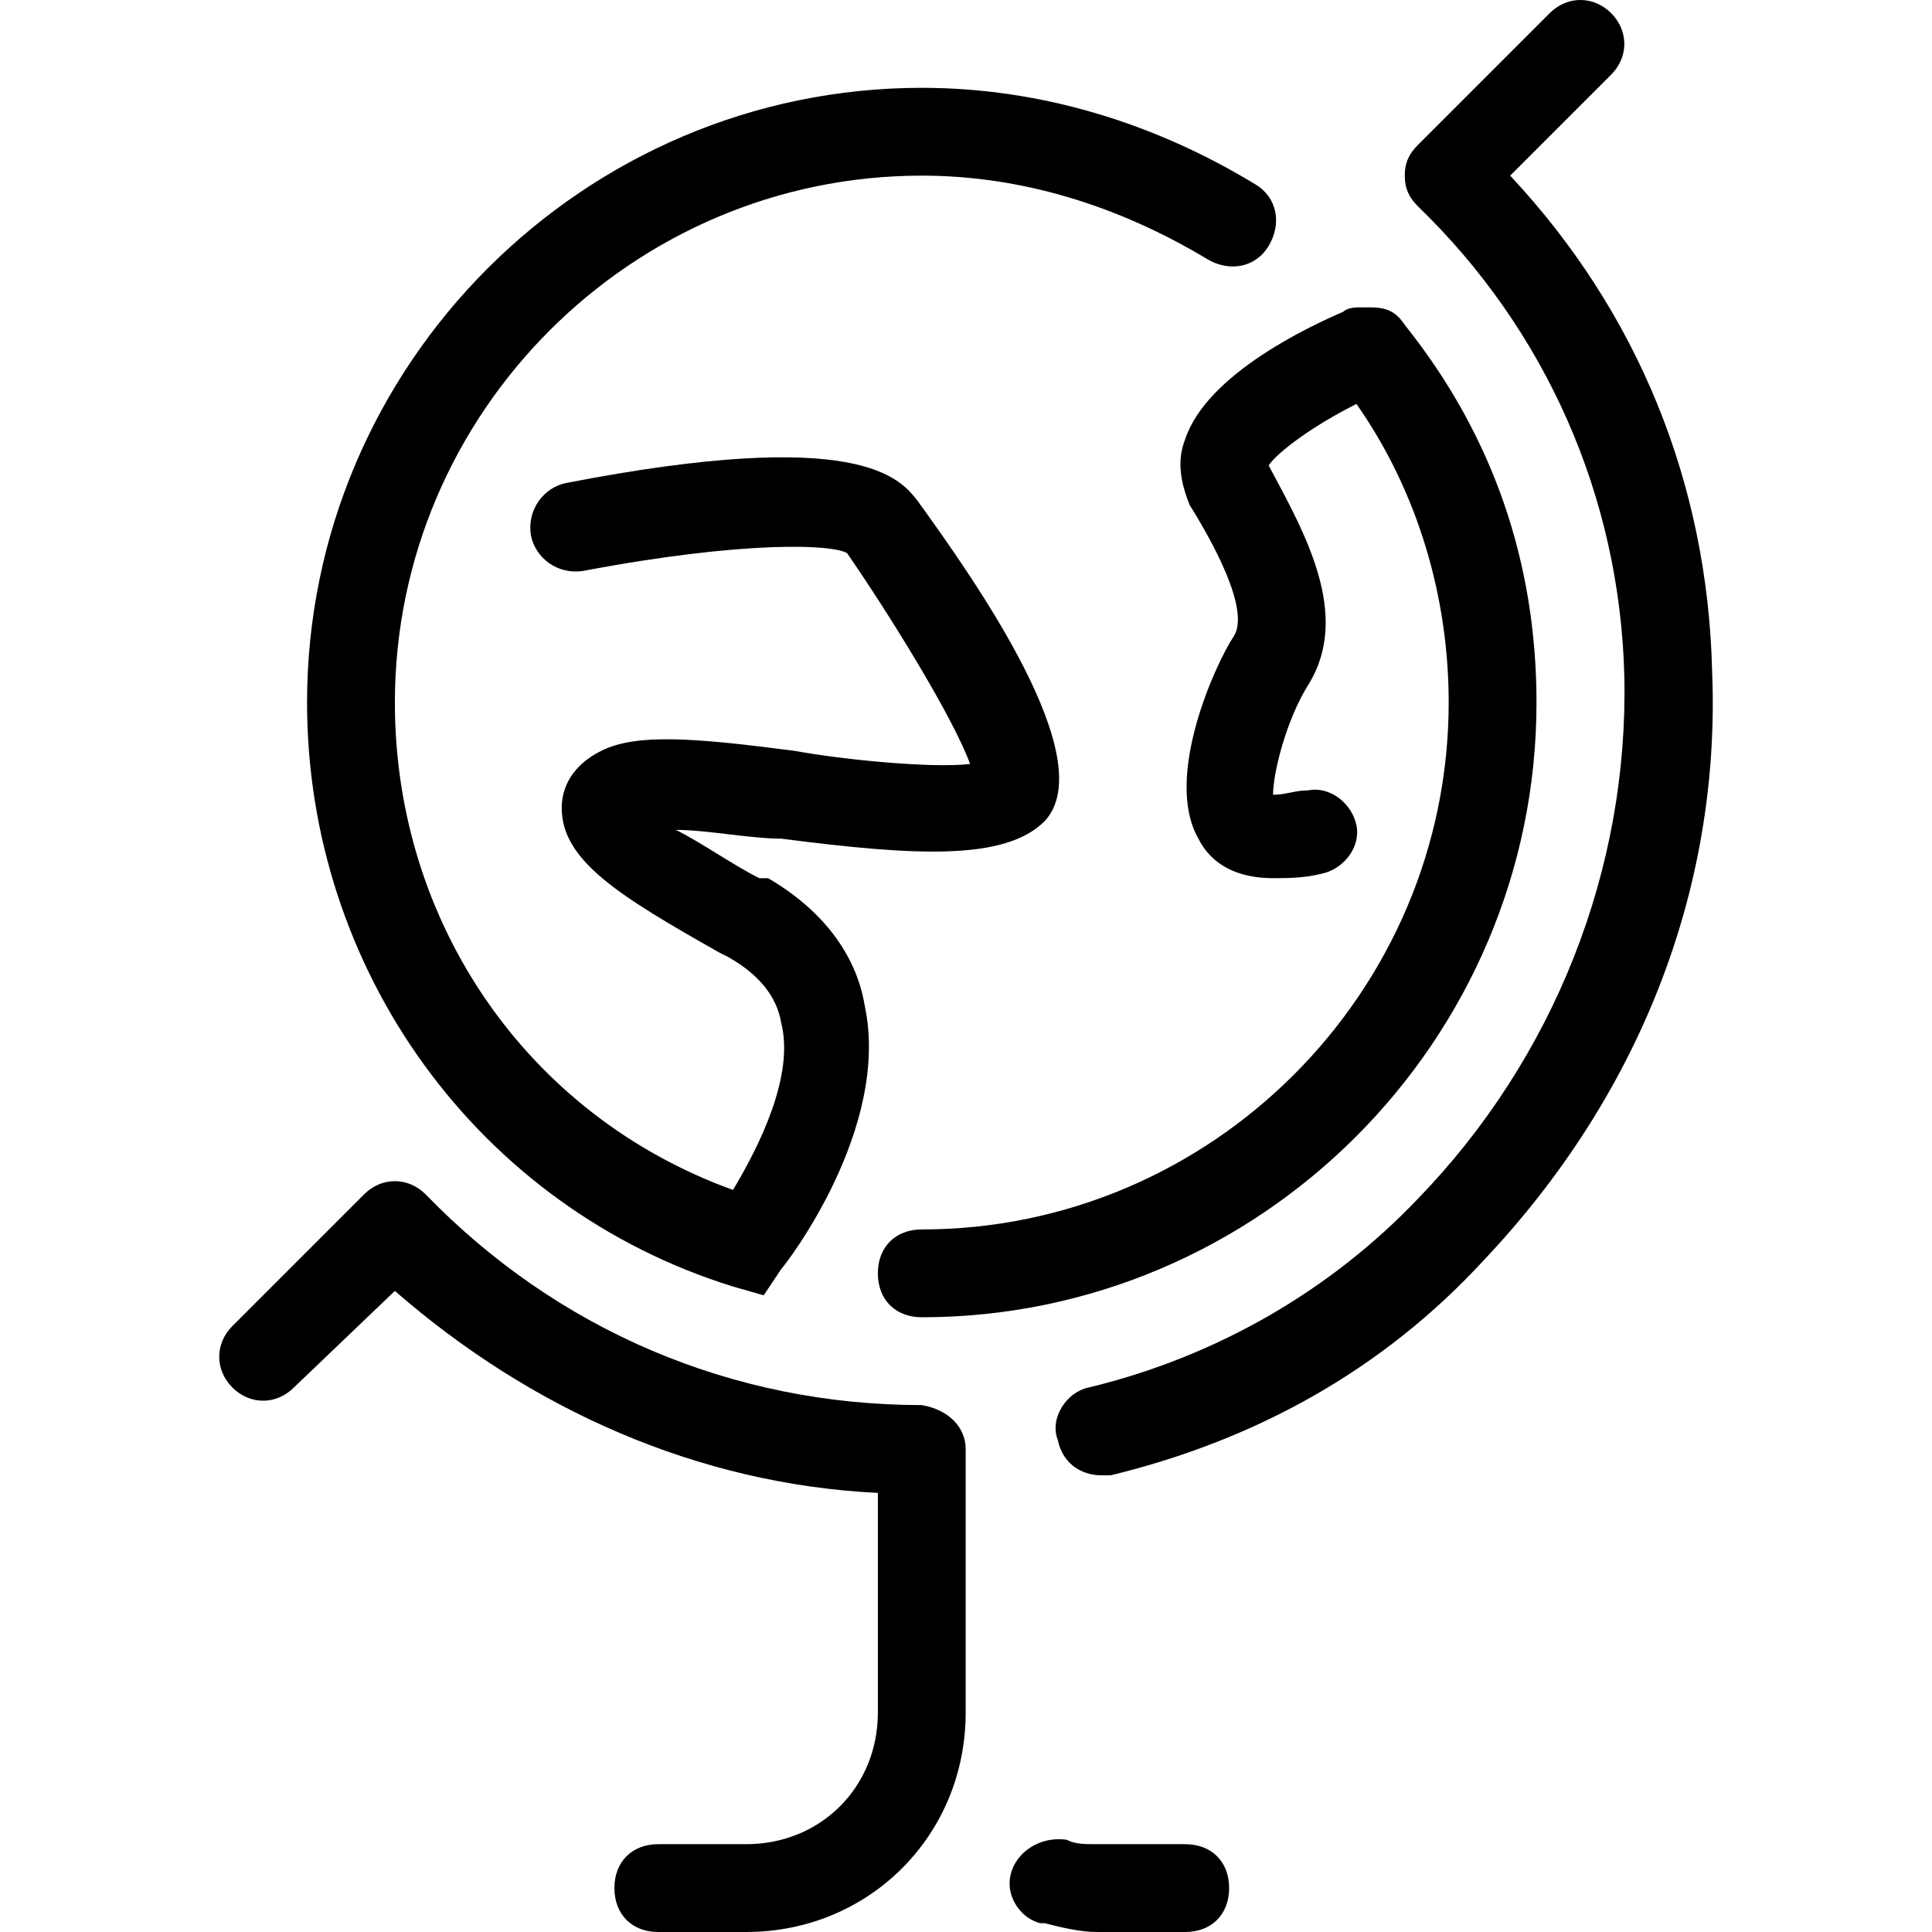 <?xml version="1.0" encoding="iso-8859-1"?>
<!-- Uploaded to: SVG Repo, www.svgrepo.com, Generator: SVG Repo Mixer Tools -->
<svg fill="#000000" height="800px" width="800px" version="1.1" id="Layer_1" xmlns="http://www.w3.org/2000/svg" xmlns:xlink="http://www.w3.org/1999/xlink" 
	 viewBox="0 0 512 512" xml:space="preserve">
<g>
	<g>
		<path d="M453.735,178.036C452.571,128,433.953,82.618,400.208,46.545l26.764-26.764c4.655-4.655,4.655-11.636,0-16.291
			s-11.636-4.655-16.291,0L375.771,38.4c-2.327,2.327-3.491,4.655-3.491,8.145s1.164,5.818,3.491,8.145
			c33.745,32.582,53.527,76.8,54.691,124.509c1.164,51.2-18.618,101.236-54.691,138.473c-23.273,24.436-53.527,41.891-87.273,50.036
			c-5.818,1.164-10.473,8.145-8.146,13.964c1.164,5.818,5.818,9.309,11.636,9.309c1.164,0,2.327,0,2.327,0
			c38.4-9.309,72.145-27.927,98.909-57.018C433.953,290.909,456.062,236.218,453.735,178.036z"/>
	</g>
</g>
<g>
	<g>
		<path d="M244.28,372.364c-50.036,0-96.582-19.782-131.491-55.855c-4.655-4.655-11.636-4.655-16.291,0l-34.909,34.909
			c-4.655,4.655-4.655,11.636,0,16.291s11.636,4.655,16.291,0l26.764-25.6c36.073,31.418,80.291,51.2,128,53.527v58.182
			c0,19.782-15.127,34.909-34.909,34.909h-23.273c-6.982,0-11.636,4.655-11.636,11.636S167.48,512,174.462,512h23.273
			c32.582,0,58.182-25.6,58.182-58.182V384C255.917,378.182,251.262,373.527,244.28,372.364z"/>
	</g>
</g>
<g>
	<g>
		<path d="M332.717,48.873c-26.764-16.291-57.018-25.6-88.436-25.6c-89.6,0-162.909,73.309-162.909,162.909
			c0,70.982,45.382,133.818,112.873,154.764l8.146,2.327l4.655-6.982c1.164-1.164,29.091-37.236,22.109-69.818
			c-2.327-13.964-11.636-25.6-25.6-33.745h-2.327c-6.982-3.491-15.127-9.309-22.109-12.8c8.145,0,19.782,2.327,27.927,2.327
			c36.073,4.655,59.345,5.818,69.818-4.655c15.127-16.291-18.618-64-33.745-84.945c-4.655-5.818-15.127-19.782-93.091-4.655
			c-5.818,1.164-10.473,6.982-9.309,13.964c1.164,5.818,6.982,10.473,13.964,9.309c43.055-8.145,66.327-6.982,69.818-4.655
			c10.473,15.127,27.927,43.055,32.582,55.855c-10.473,1.164-33.745-1.164-46.545-3.491c-26.764-3.491-41.891-4.655-51.2,0
			s-10.473,11.636-10.473,15.127c0,13.964,15.127,23.273,41.891,38.4l2.327,1.164c8.145,4.655,12.8,10.473,13.964,17.455
			c3.491,13.964-5.818,32.582-12.8,44.218c-54.691-19.782-89.6-70.982-89.6-129.164c0-76.8,62.836-139.636,139.636-139.636
			c26.764,0,52.364,8.145,75.636,22.109c5.818,3.491,12.8,2.327,16.291-3.491S338.535,52.364,332.717,48.873z"/>
	</g>
</g>
<g>
	<g>
		<path d="M372.28,86.109c-2.327-3.491-4.655-4.655-9.309-4.655h-2.327c-1.164,0-3.491,0-4.655,1.164
			c-8.145,3.491-36.073,16.291-41.891,33.745c-2.327,5.818-1.164,11.636,1.164,17.455c5.818,9.309,16.291,27.927,11.636,34.909
			s-18.618,37.236-9.309,53.527c3.491,6.982,10.473,10.473,19.782,10.473c3.491,0,8.145,0,12.8-1.164
			c5.818-1.164,10.473-6.982,9.309-12.8s-6.982-10.473-12.8-9.309c-3.491,0-5.818,1.164-9.309,1.164
			c0-5.818,3.491-19.782,9.309-29.091c11.636-18.618-1.164-40.727-10.473-58.182c2.327-3.491,11.636-10.473,23.273-16.291
			c16.291,23.273,24.436,51.2,24.436,79.127c0,76.8-62.836,139.636-139.636,139.636c-6.982,0-11.636,4.655-11.636,11.636
			c0,6.982,4.655,11.636,11.636,11.636c89.6,0,162.909-73.309,162.909-162.909C407.189,148.945,395.553,115.2,372.28,86.109z"/>
	</g>
</g>
<g>
	<g>
		<path d="M314.098,488.727h-23.273c-3.491,0-5.818,0-8.146-1.164c-8.145-1.164-15.127,4.655-15.127,11.636
			c0,4.655,3.491,9.309,8.145,10.473c1.164,0,1.164,0,1.164,0c4.655,1.164,9.309,2.327,13.964,2.327h23.273
			c6.982,0,11.636-4.655,11.636-11.636S321.08,488.727,314.098,488.727z"/>
	</g>
</g>
</svg>